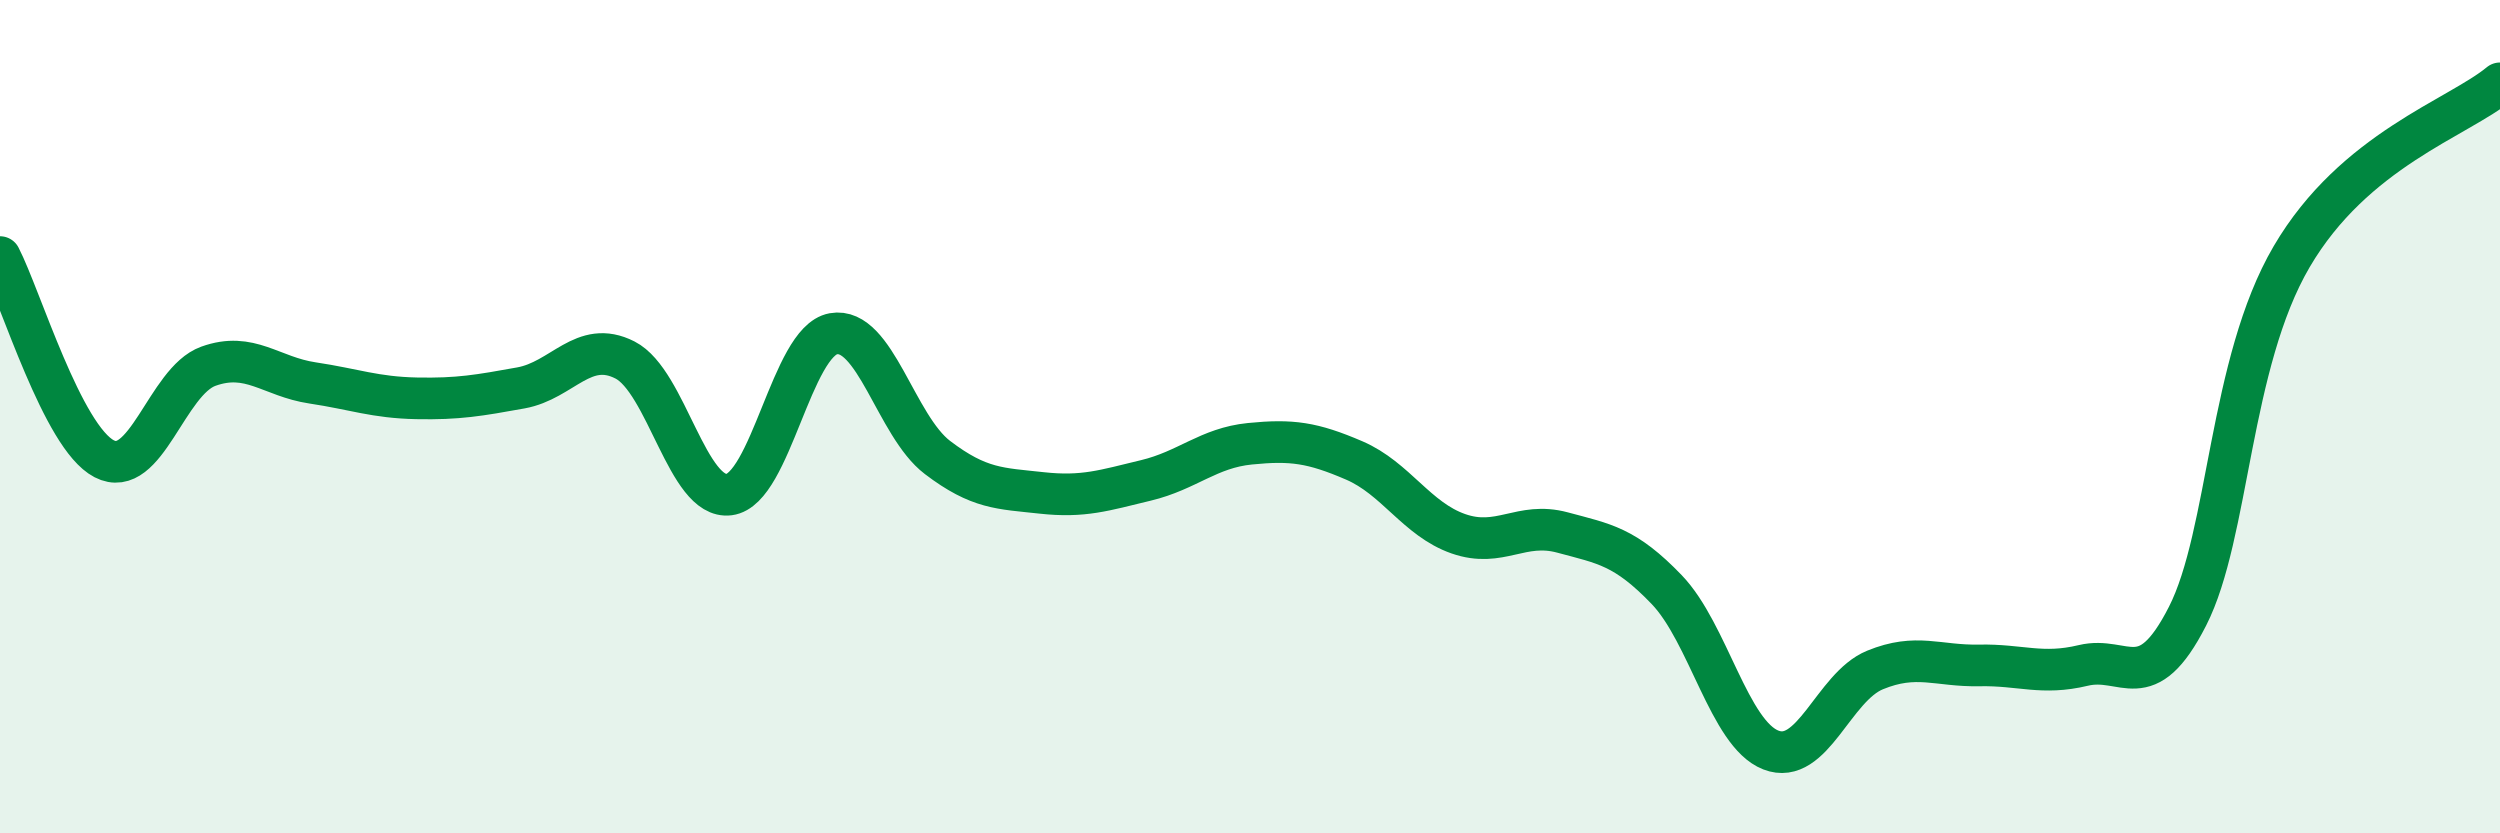 
    <svg width="60" height="20" viewBox="0 0 60 20" xmlns="http://www.w3.org/2000/svg">
      <path
        d="M 0,6.17 C 0.5,7.14 1.5,10.49 2.5,11.01 C 3.5,11.53 4,9.15 5,8.79 C 6,8.43 6.5,9.04 7.5,9.19 C 8.5,9.34 9,9.54 10,9.56 C 11,9.58 11.5,9.49 12.5,9.31 C 13.5,9.13 14,8.13 15,8.64 C 16,9.15 16.5,12 17.5,11.87 C 18.5,11.74 19,8.19 20,8.01 C 21,7.83 21.5,10.22 22.5,10.98 C 23.5,11.74 24,11.72 25,11.83 C 26,11.94 26.5,11.77 27.5,11.53 C 28.5,11.29 29,10.75 30,10.65 C 31,10.55 31.5,10.62 32.5,11.05 C 33.5,11.48 34,12.46 35,12.81 C 36,13.16 36.5,12.51 37.5,12.78 C 38.5,13.05 39,13.11 40,14.15 C 41,15.19 41.5,17.61 42.5,18 C 43.5,18.39 44,16.49 45,16.08 C 46,15.67 46.5,15.99 47.5,15.97 C 48.5,15.95 49,16.21 50,15.97 C 51,15.73 51.5,16.75 52.5,14.79 C 53.5,12.83 53.5,8.72 55,6.16 C 56.5,3.6 59,2.83 60,2L60 20L0 20Z"
        fill="#008740"
        opacity="0.1"
        stroke-linecap="round"
        stroke-linejoin="round"
      />
      <path
        d="M 0,6.17 C 0.5,7.14 1.5,10.49 2.5,11.01 C 3.5,11.53 4,9.15 5,8.79 C 6,8.43 6.5,9.04 7.5,9.19 C 8.5,9.34 9,9.54 10,9.56 C 11,9.58 11.5,9.49 12.5,9.31 C 13.5,9.13 14,8.13 15,8.64 C 16,9.15 16.5,12 17.5,11.87 C 18.5,11.74 19,8.19 20,8.01 C 21,7.83 21.5,10.22 22.5,10.98 C 23.5,11.74 24,11.72 25,11.83 C 26,11.94 26.5,11.77 27.5,11.53 C 28.5,11.29 29,10.75 30,10.65 C 31,10.55 31.5,10.62 32.5,11.05 C 33.5,11.48 34,12.46 35,12.81 C 36,13.16 36.5,12.51 37.5,12.78 C 38.5,13.05 39,13.11 40,14.15 C 41,15.19 41.5,17.61 42.5,18 C 43.5,18.39 44,16.49 45,16.08 C 46,15.67 46.5,15.99 47.5,15.97 C 48.5,15.95 49,16.21 50,15.97 C 51,15.73 51.5,16.75 52.5,14.79 C 53.5,12.83 53.5,8.72 55,6.16 C 56.5,3.6 59,2.83 60,2"
        stroke="#008740"
        stroke-width="1"
        fill="none"
        stroke-linecap="round"
        stroke-linejoin="round"
      />
    </svg>
  